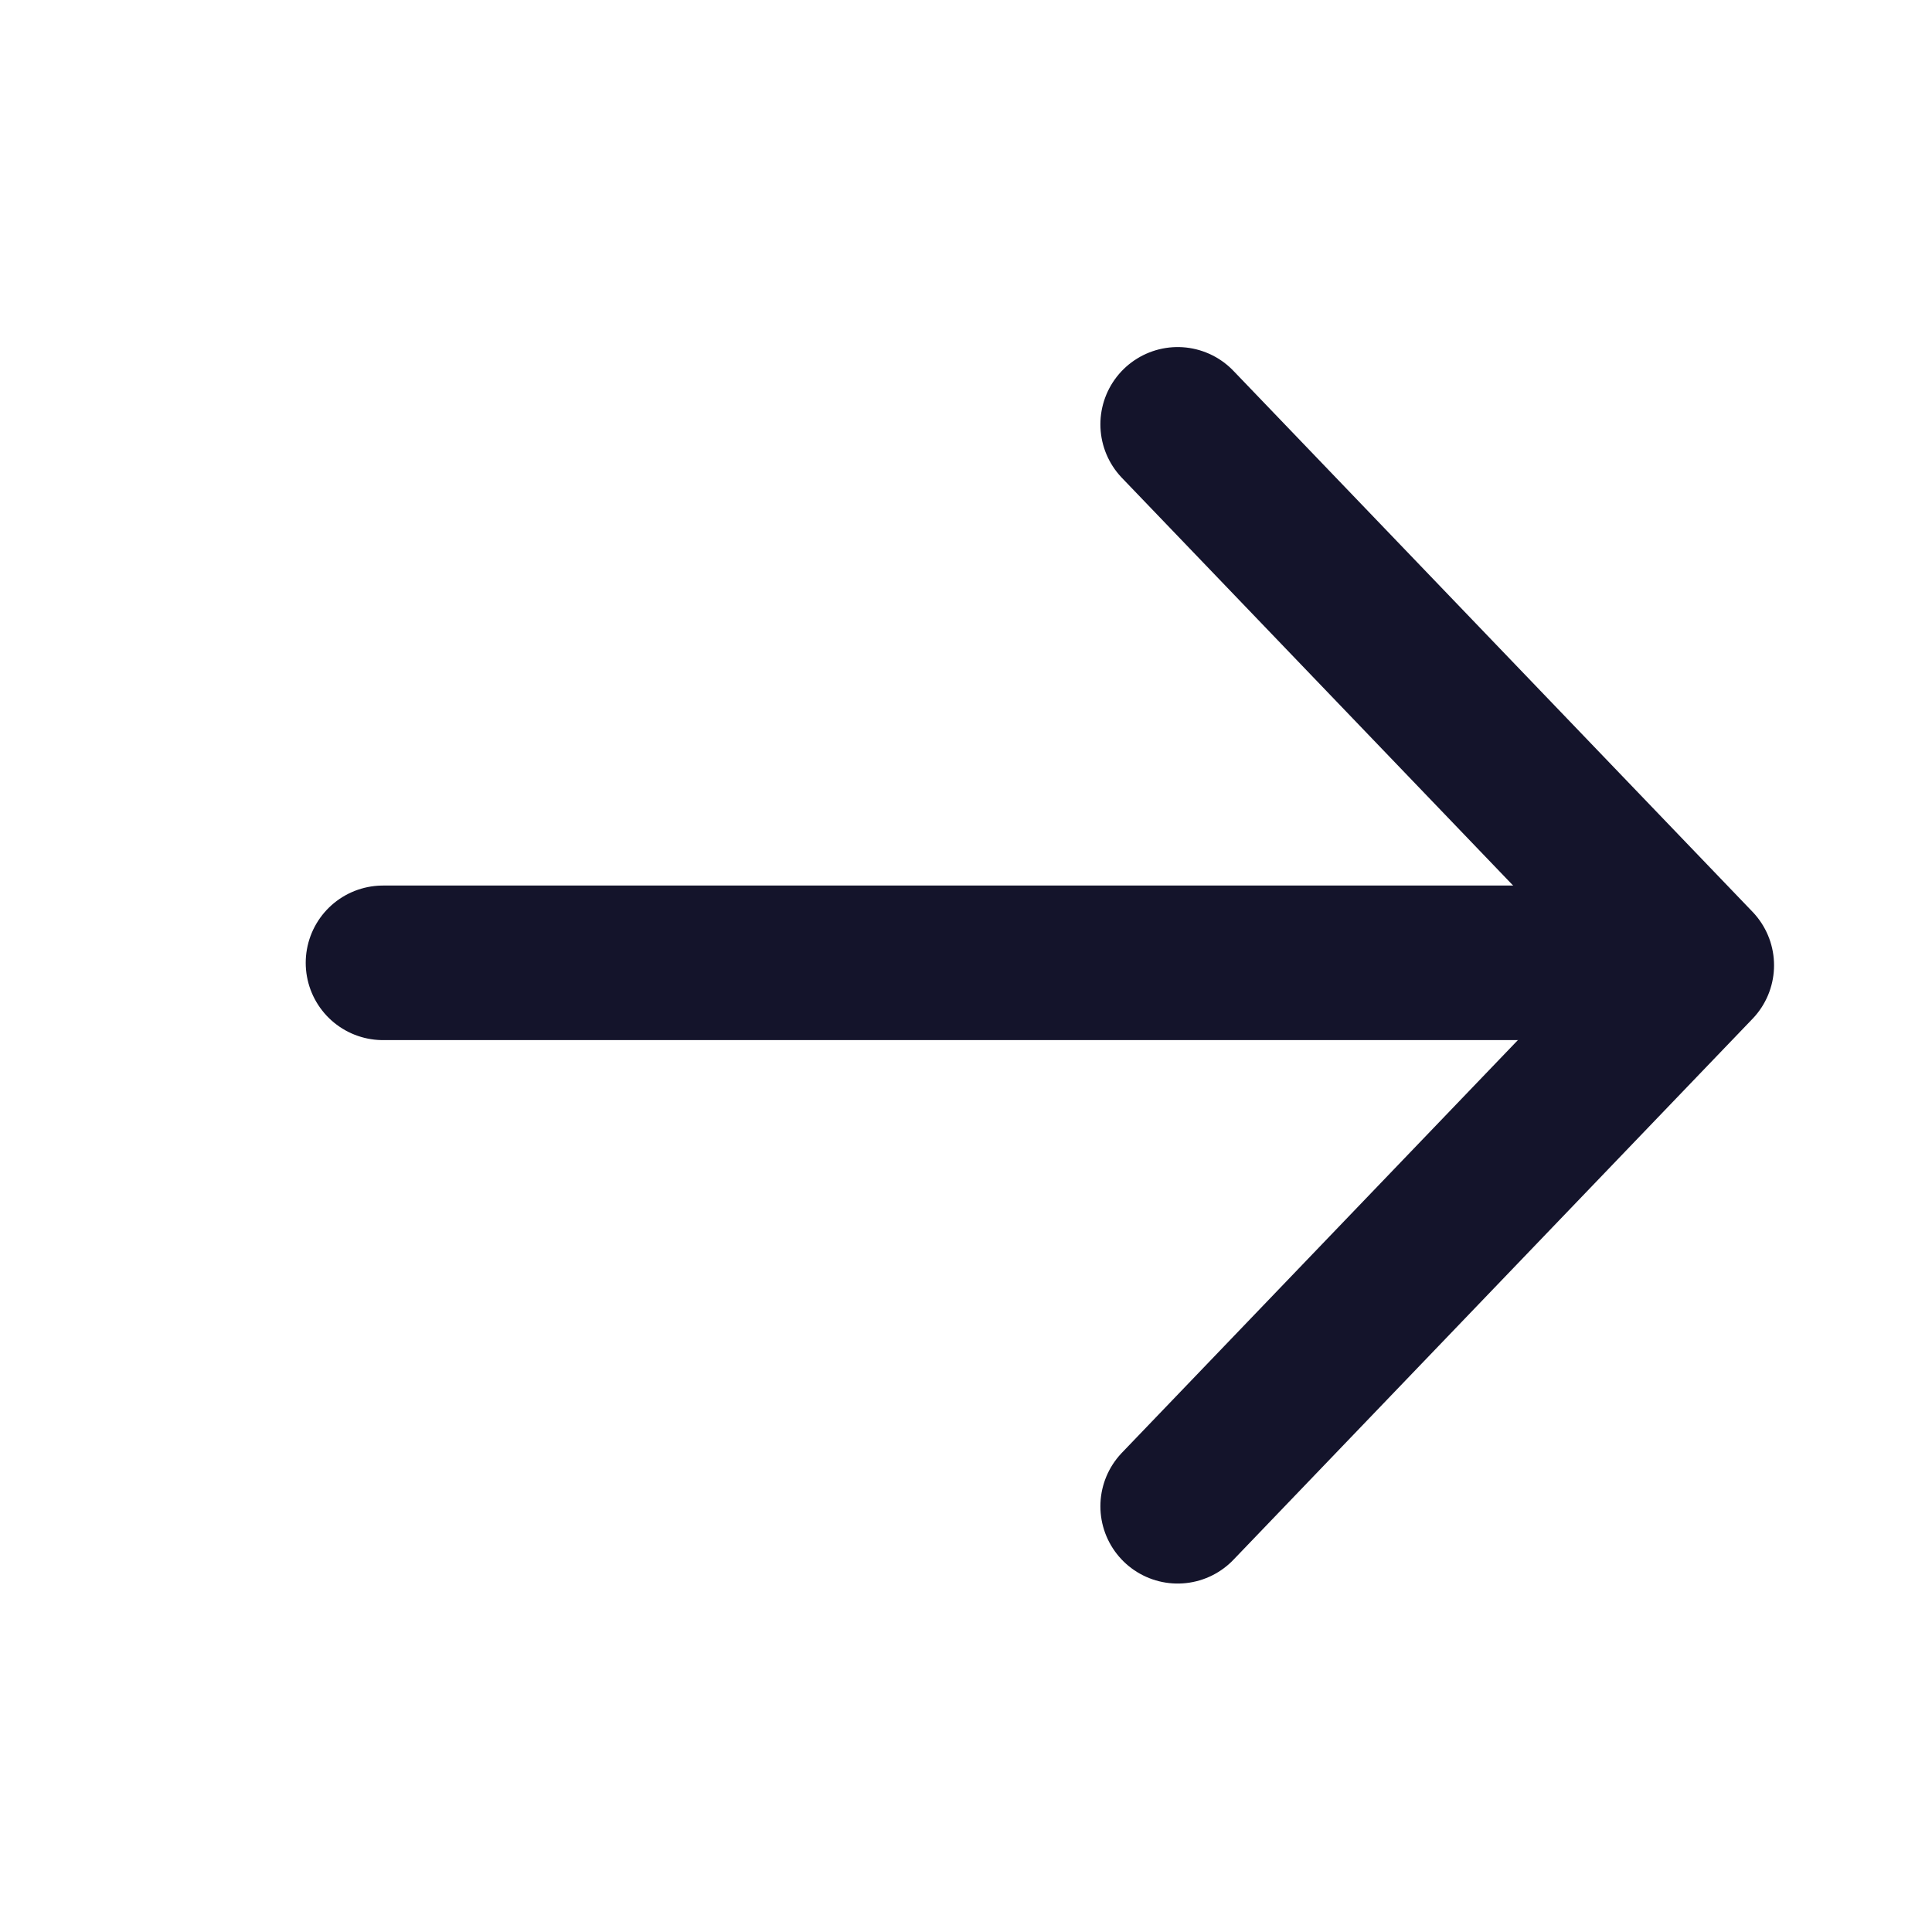 <svg width="25" height="25" viewBox="0 0 25 25" fill="none" xmlns="http://www.w3.org/2000/svg">
<path d="M15.239 19.491L21.956 12.491L15.239 5.491" stroke="#14142B" stroke-width="2" stroke-linecap="round" stroke-linejoin="round"/>
<line x1="1" y1="-1" x2="16.733" y2="-1" transform="matrix(-1 8.74228e-08 8.74228e-08 1 21.689 13.459)" stroke="#14142B" stroke-width="2" stroke-linecap="round"/>
</svg>
